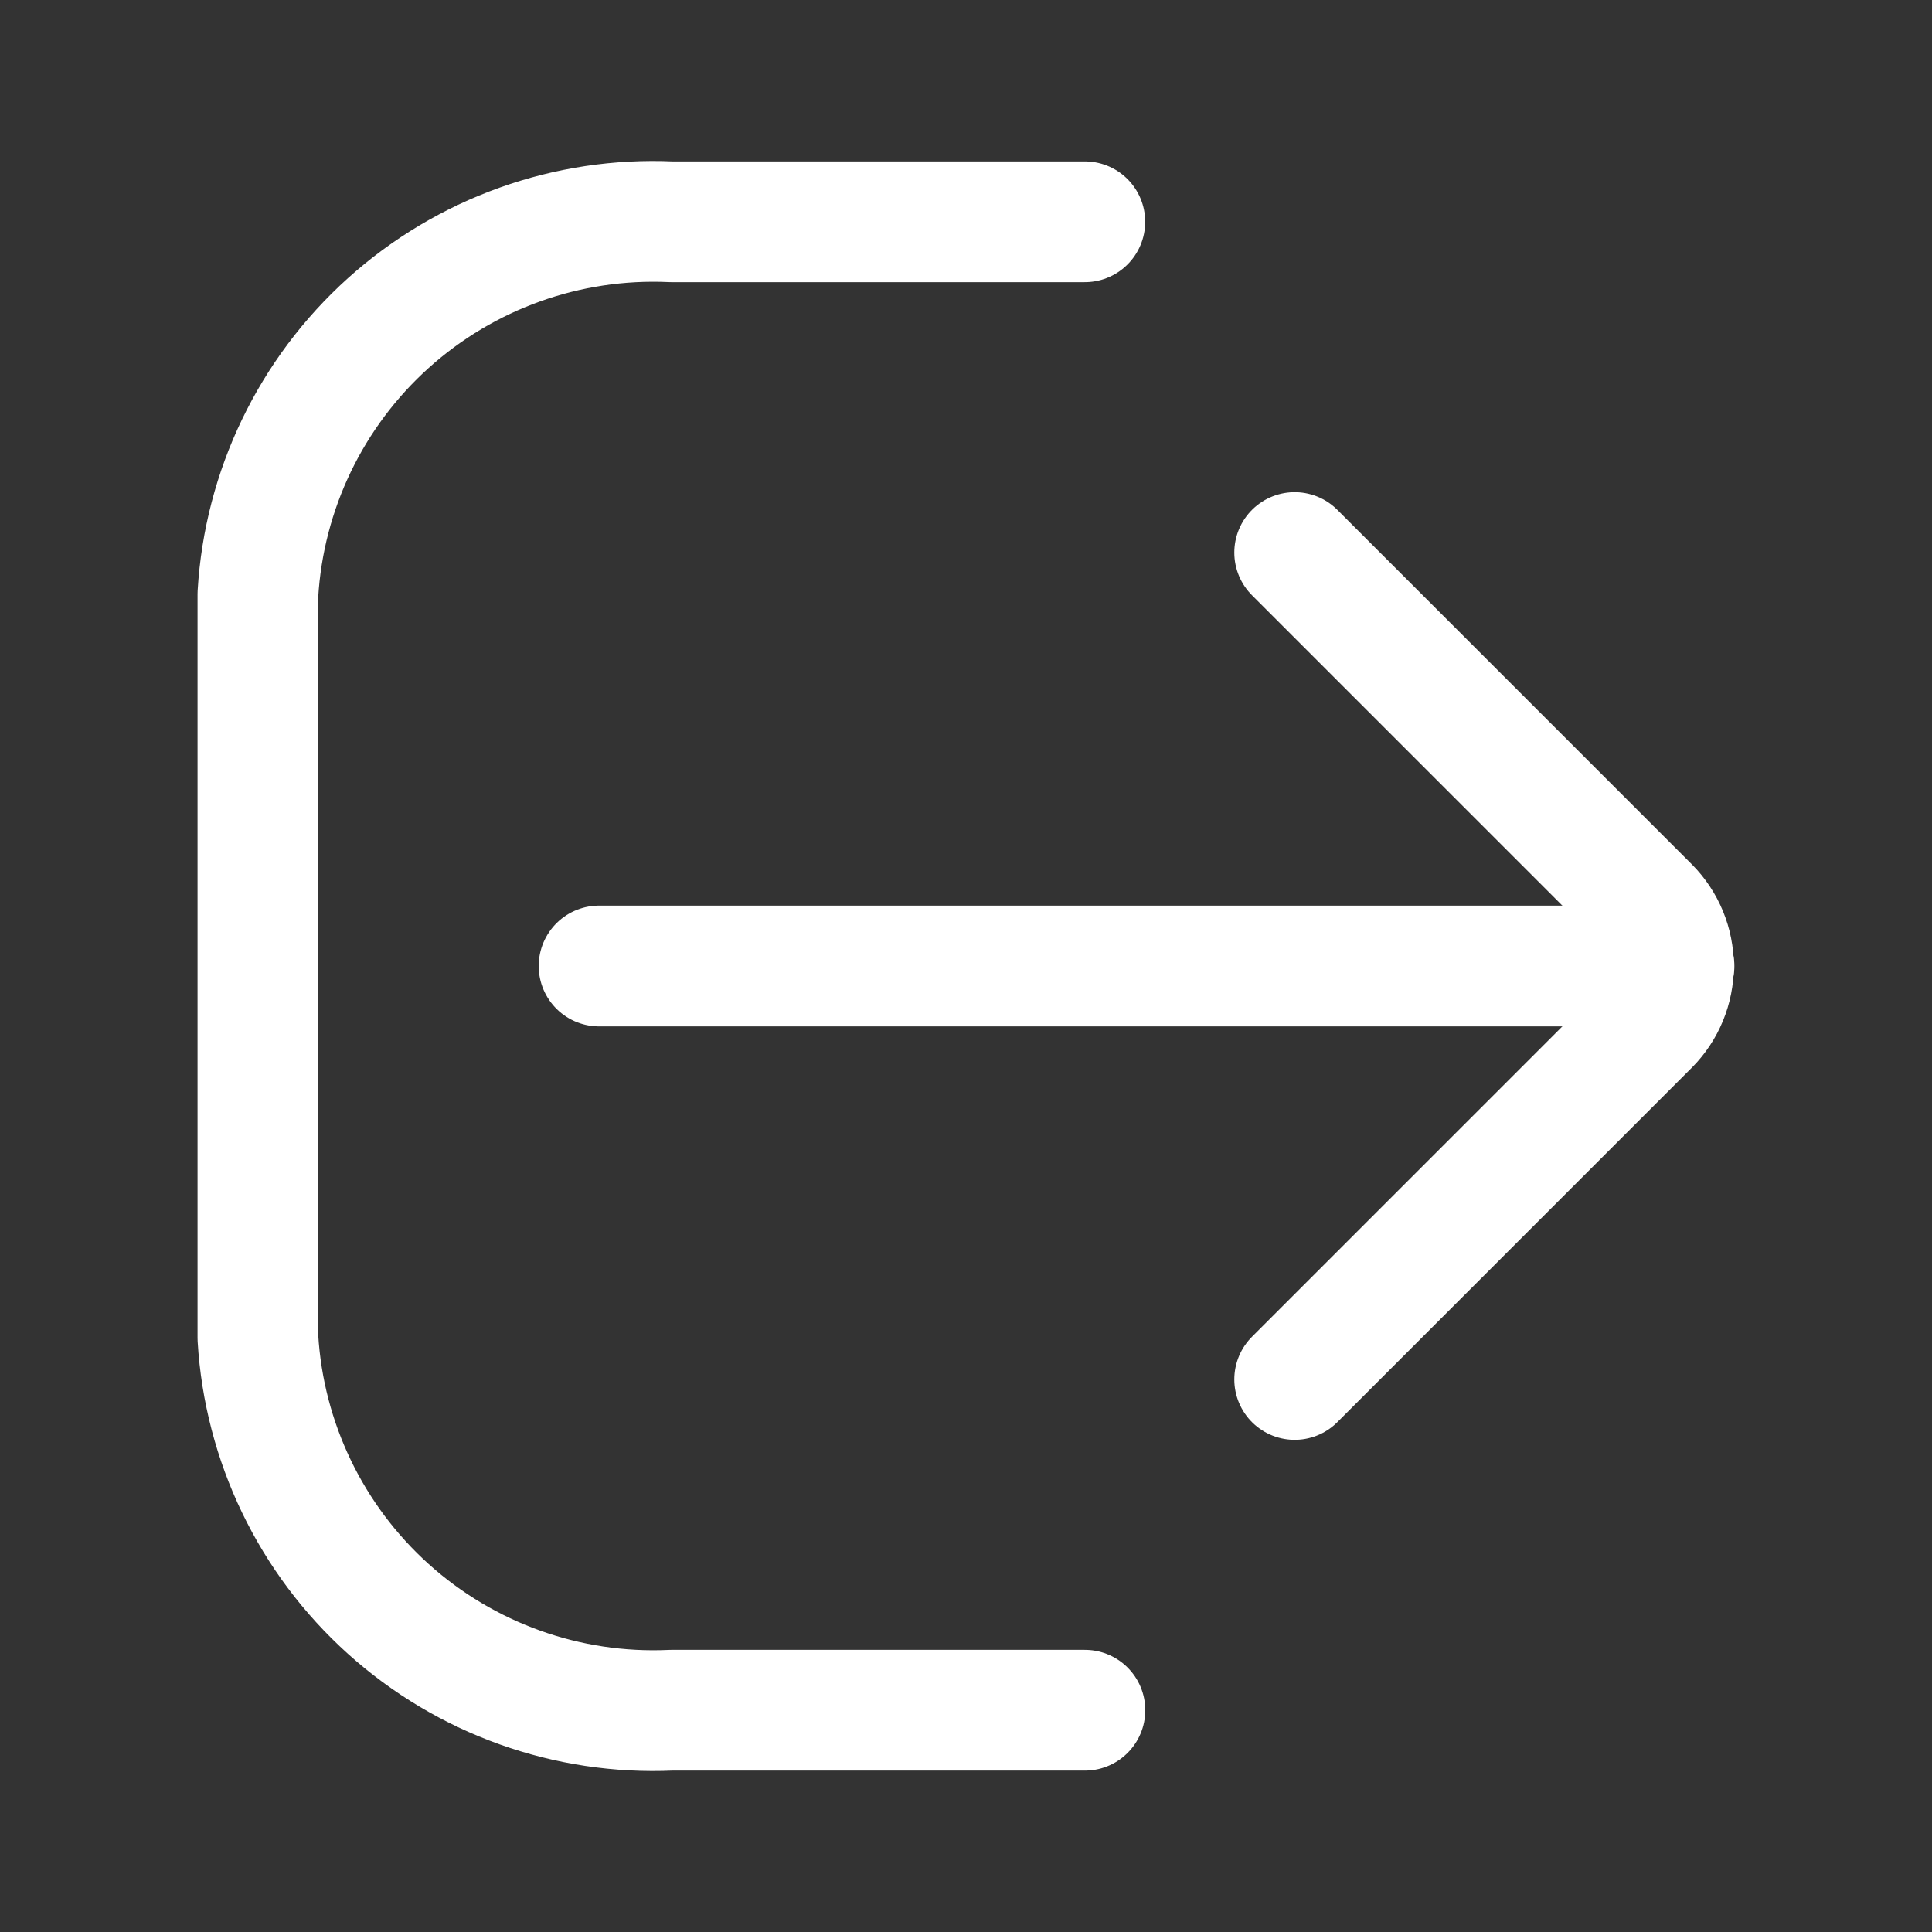 <svg width="24" height="24" viewBox="0 0 24 24" fill="none" xmlns="http://www.w3.org/2000/svg">
<rect x="0" y="0" width="24" height="24" fill="#333333" stroke="none"/>
<path d="M13.477 21.245H8.34C7.048 21.304 5.785 20.852 4.824 19.987C3.863 19.122 3.281 17.913 3.204 16.622V7.378C3.281 6.087 3.863 4.878 4.824 4.013C5.785 3.148 7.048 2.696 8.34 2.755H13.476" stroke="white" stroke-width="1.5" stroke-linecap="round" stroke-linejoin="round"/>
<path d="M20.795 12H7.442" stroke="white" stroke-width="1.5" stroke-miterlimit="10" stroke-linecap="round"/>
<path d="M16.083 17.136L20.487 12.732C20.68 12.537 20.788 12.274 20.788 12C20.788 11.726 20.68 11.463 20.487 11.268L16.083 6.864" stroke="white" stroke-width="1.5" stroke-linecap="round" stroke-linejoin="round"/>
</svg>

